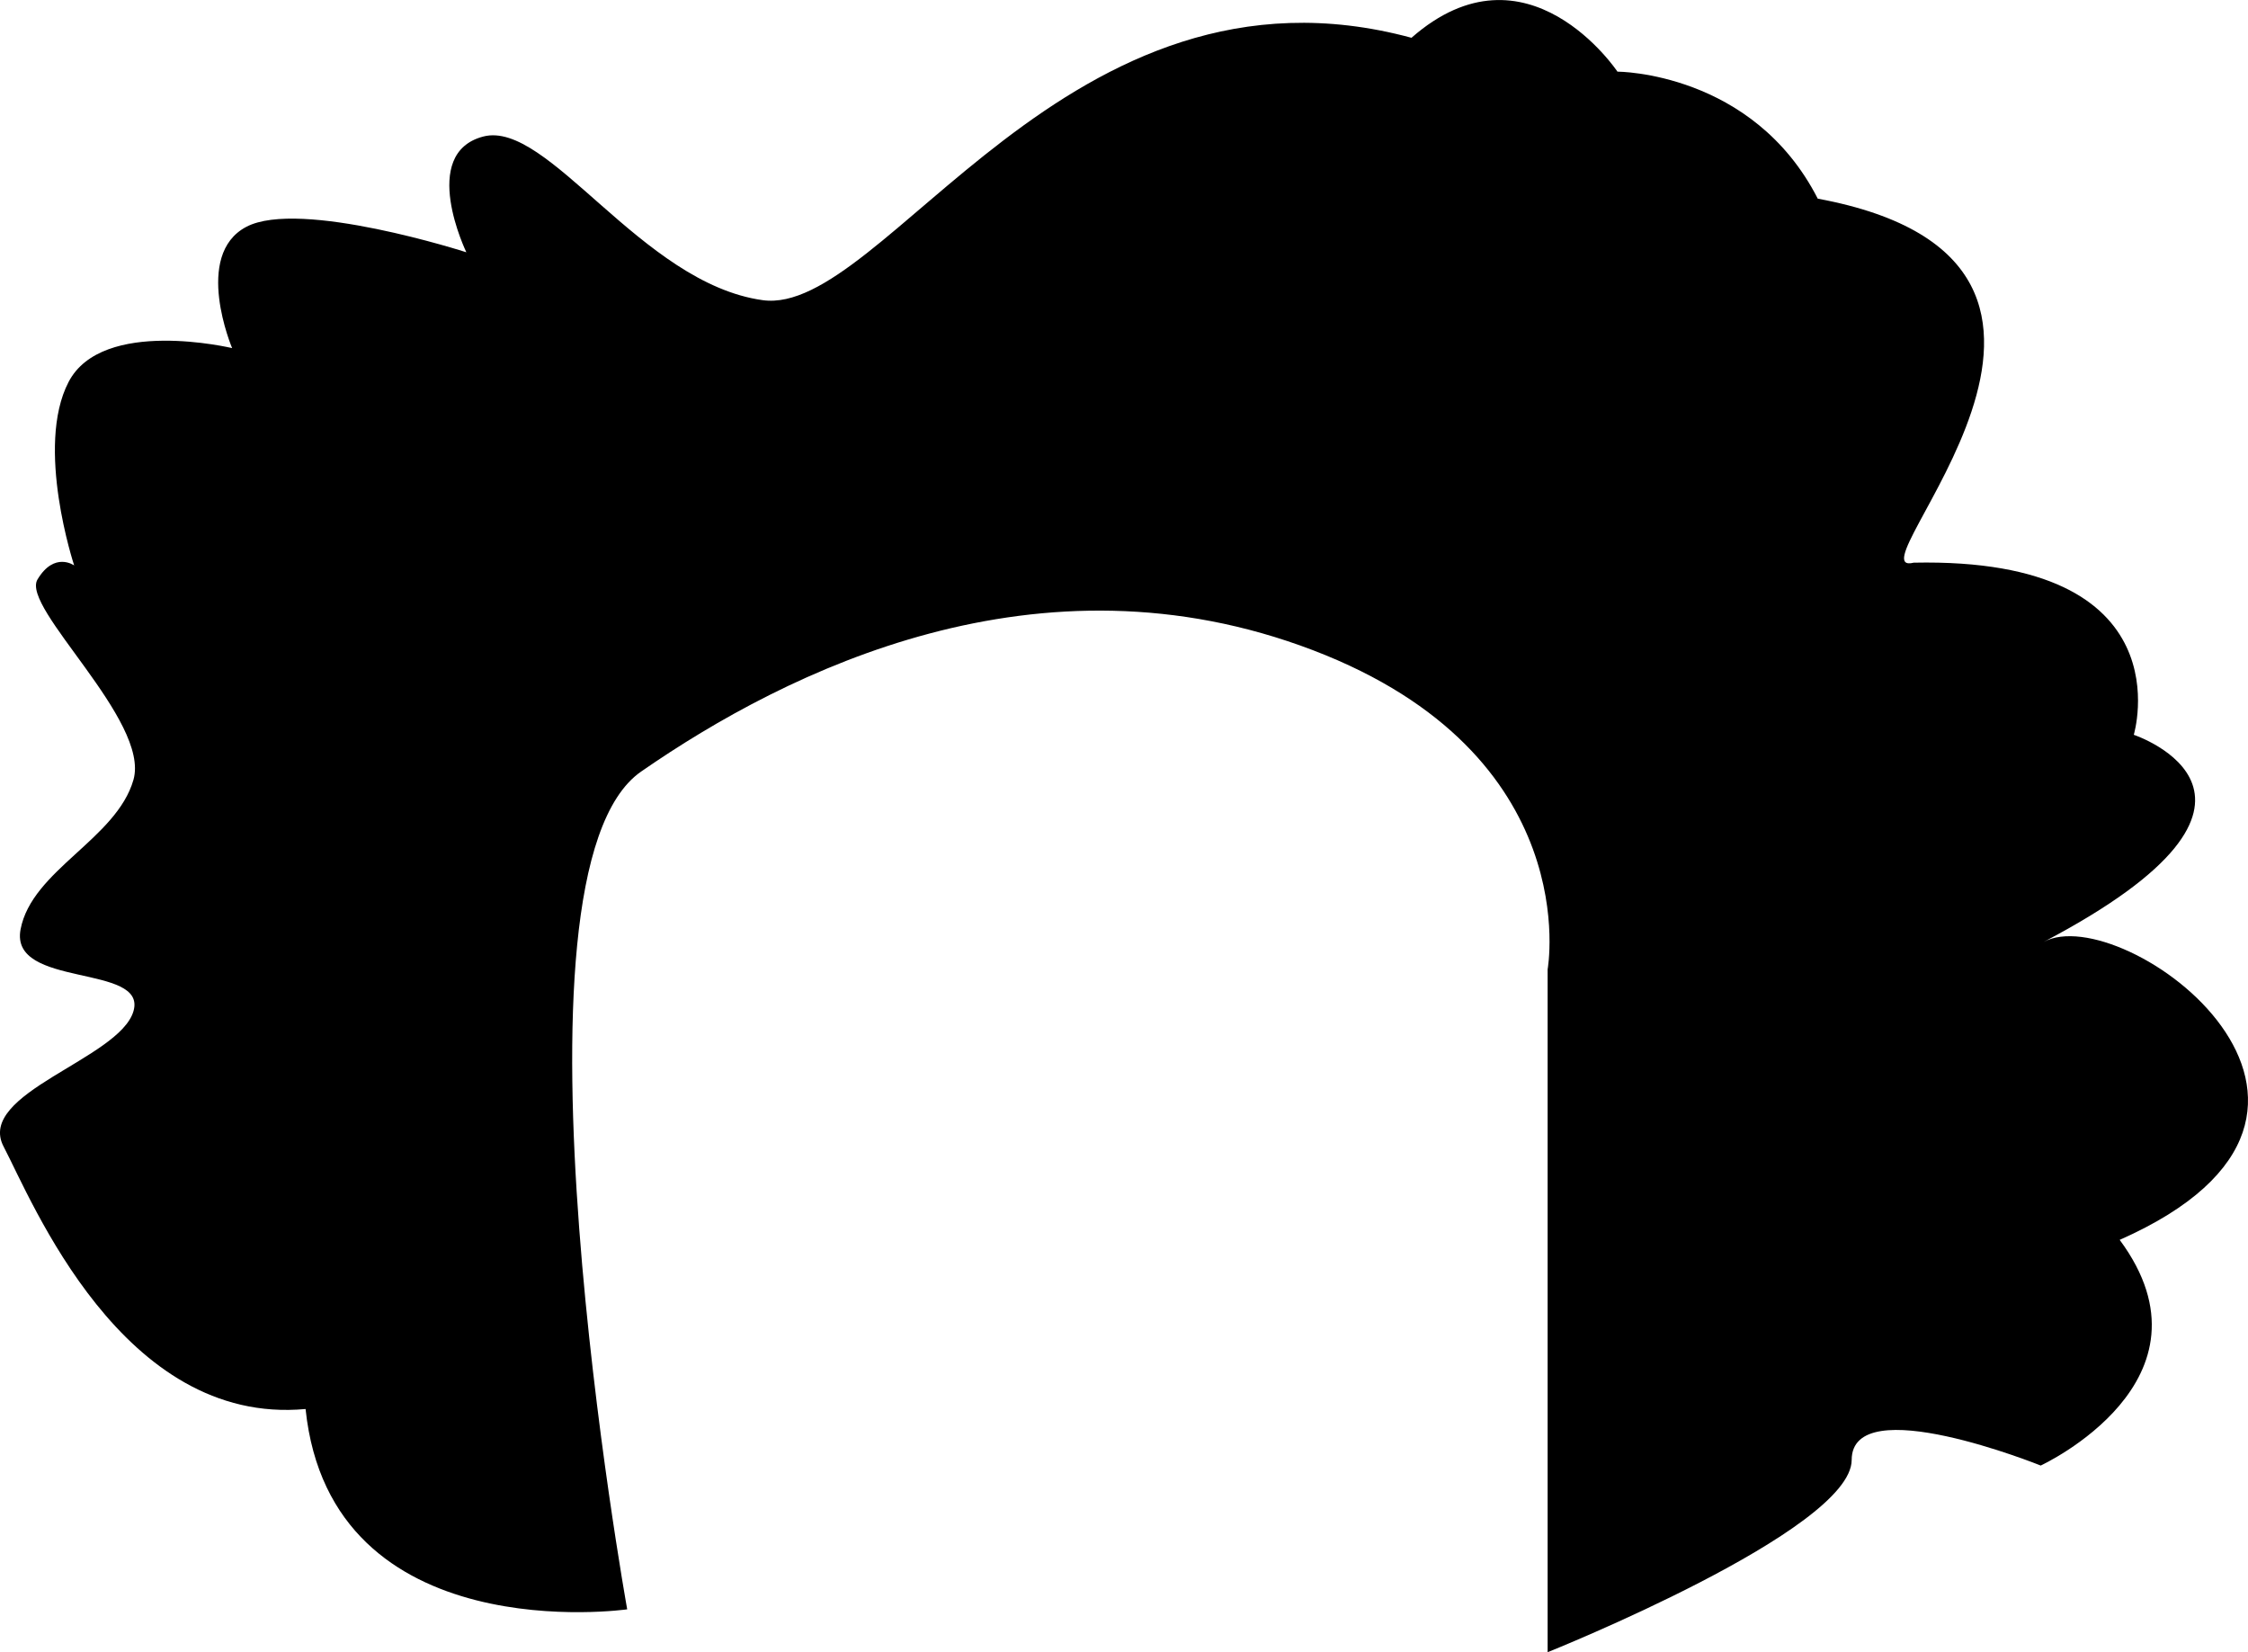 <?xml version="1.0" encoding="iso-8859-1"?>
<!-- Generator: Adobe Illustrator 16.0.0, SVG Export Plug-In . SVG Version: 6.00 Build 0)  -->
<!DOCTYPE svg PUBLIC "-//W3C//DTD SVG 1.1//EN" "http://www.w3.org/Graphics/SVG/1.1/DTD/svg11.dtd">
<svg version="1.1" id="Layer_1" xmlns="http://www.w3.org/2000/svg" xmlns:xlink="http://www.w3.org/1999/xlink" x="0px" y="0px"
	 width="30.942px" height="22.737px" viewBox="0 0 30.942 22.737" style="enable-background:new 0 0 30.942 22.737;"
	 xml:space="preserve">
<path d="M8.633,22.149c0,0-4.079,0.583-4.427-2.757c-2.525,0.233-3.768-2.873-4.156-3.611s1.593-1.204,1.787-1.864
	c0.193-0.66-1.708-0.311-1.554-1.126c0.154-0.815,1.321-1.243,1.554-2.059c0.232-0.815-1.554-2.368-1.321-2.757
	s0.505-0.193,0.505-0.193S0.479,6.149,0.944,5.257c0.465-0.893,2.251-0.466,2.251-0.466s-0.542-1.28,0.195-1.669
	c0.737-0.389,3.029,0.35,3.029,0.35s-0.659-1.36,0.233-1.593c0.892-0.233,2.175,2.02,3.845,2.252
	c1.669,0.233,4.193-4.893,8.931-3.611c1.592-1.397,2.835,0.466,2.835,0.466s1.863,0,2.757,1.748c4.815,0.893,0.39,5.242,1.321,5.01
	c3.766-0.078,3.029,2.369,3.029,2.369s2.563,0.854-1.243,2.852c1.087-0.601,5.087,2.313,1.049,4.099
	c1.436,1.941-1.087,3.106-1.087,3.106s-2.601-1.049-2.602-0.077c-0.001,0.971-4.185,2.646-4.185,2.646v-9.398
	c0,0,0.535-2.955-3.232-4.393c-3.767-1.437-7.224,0.271-9.244,1.67C6.807,12.014,8.633,22.149,8.633,22.149z"/>
<g>
</g>
<g>
</g>
<g>
</g>
<g>
</g>
<g>
</g>
<g>
</g>
<g>
</g>
<g>
</g>
<g>
</g>
<g>
</g>
<g>
</g>
<g>
</g>
<g>
</g>
<g>
</g>
<g>
</g>
</svg>
